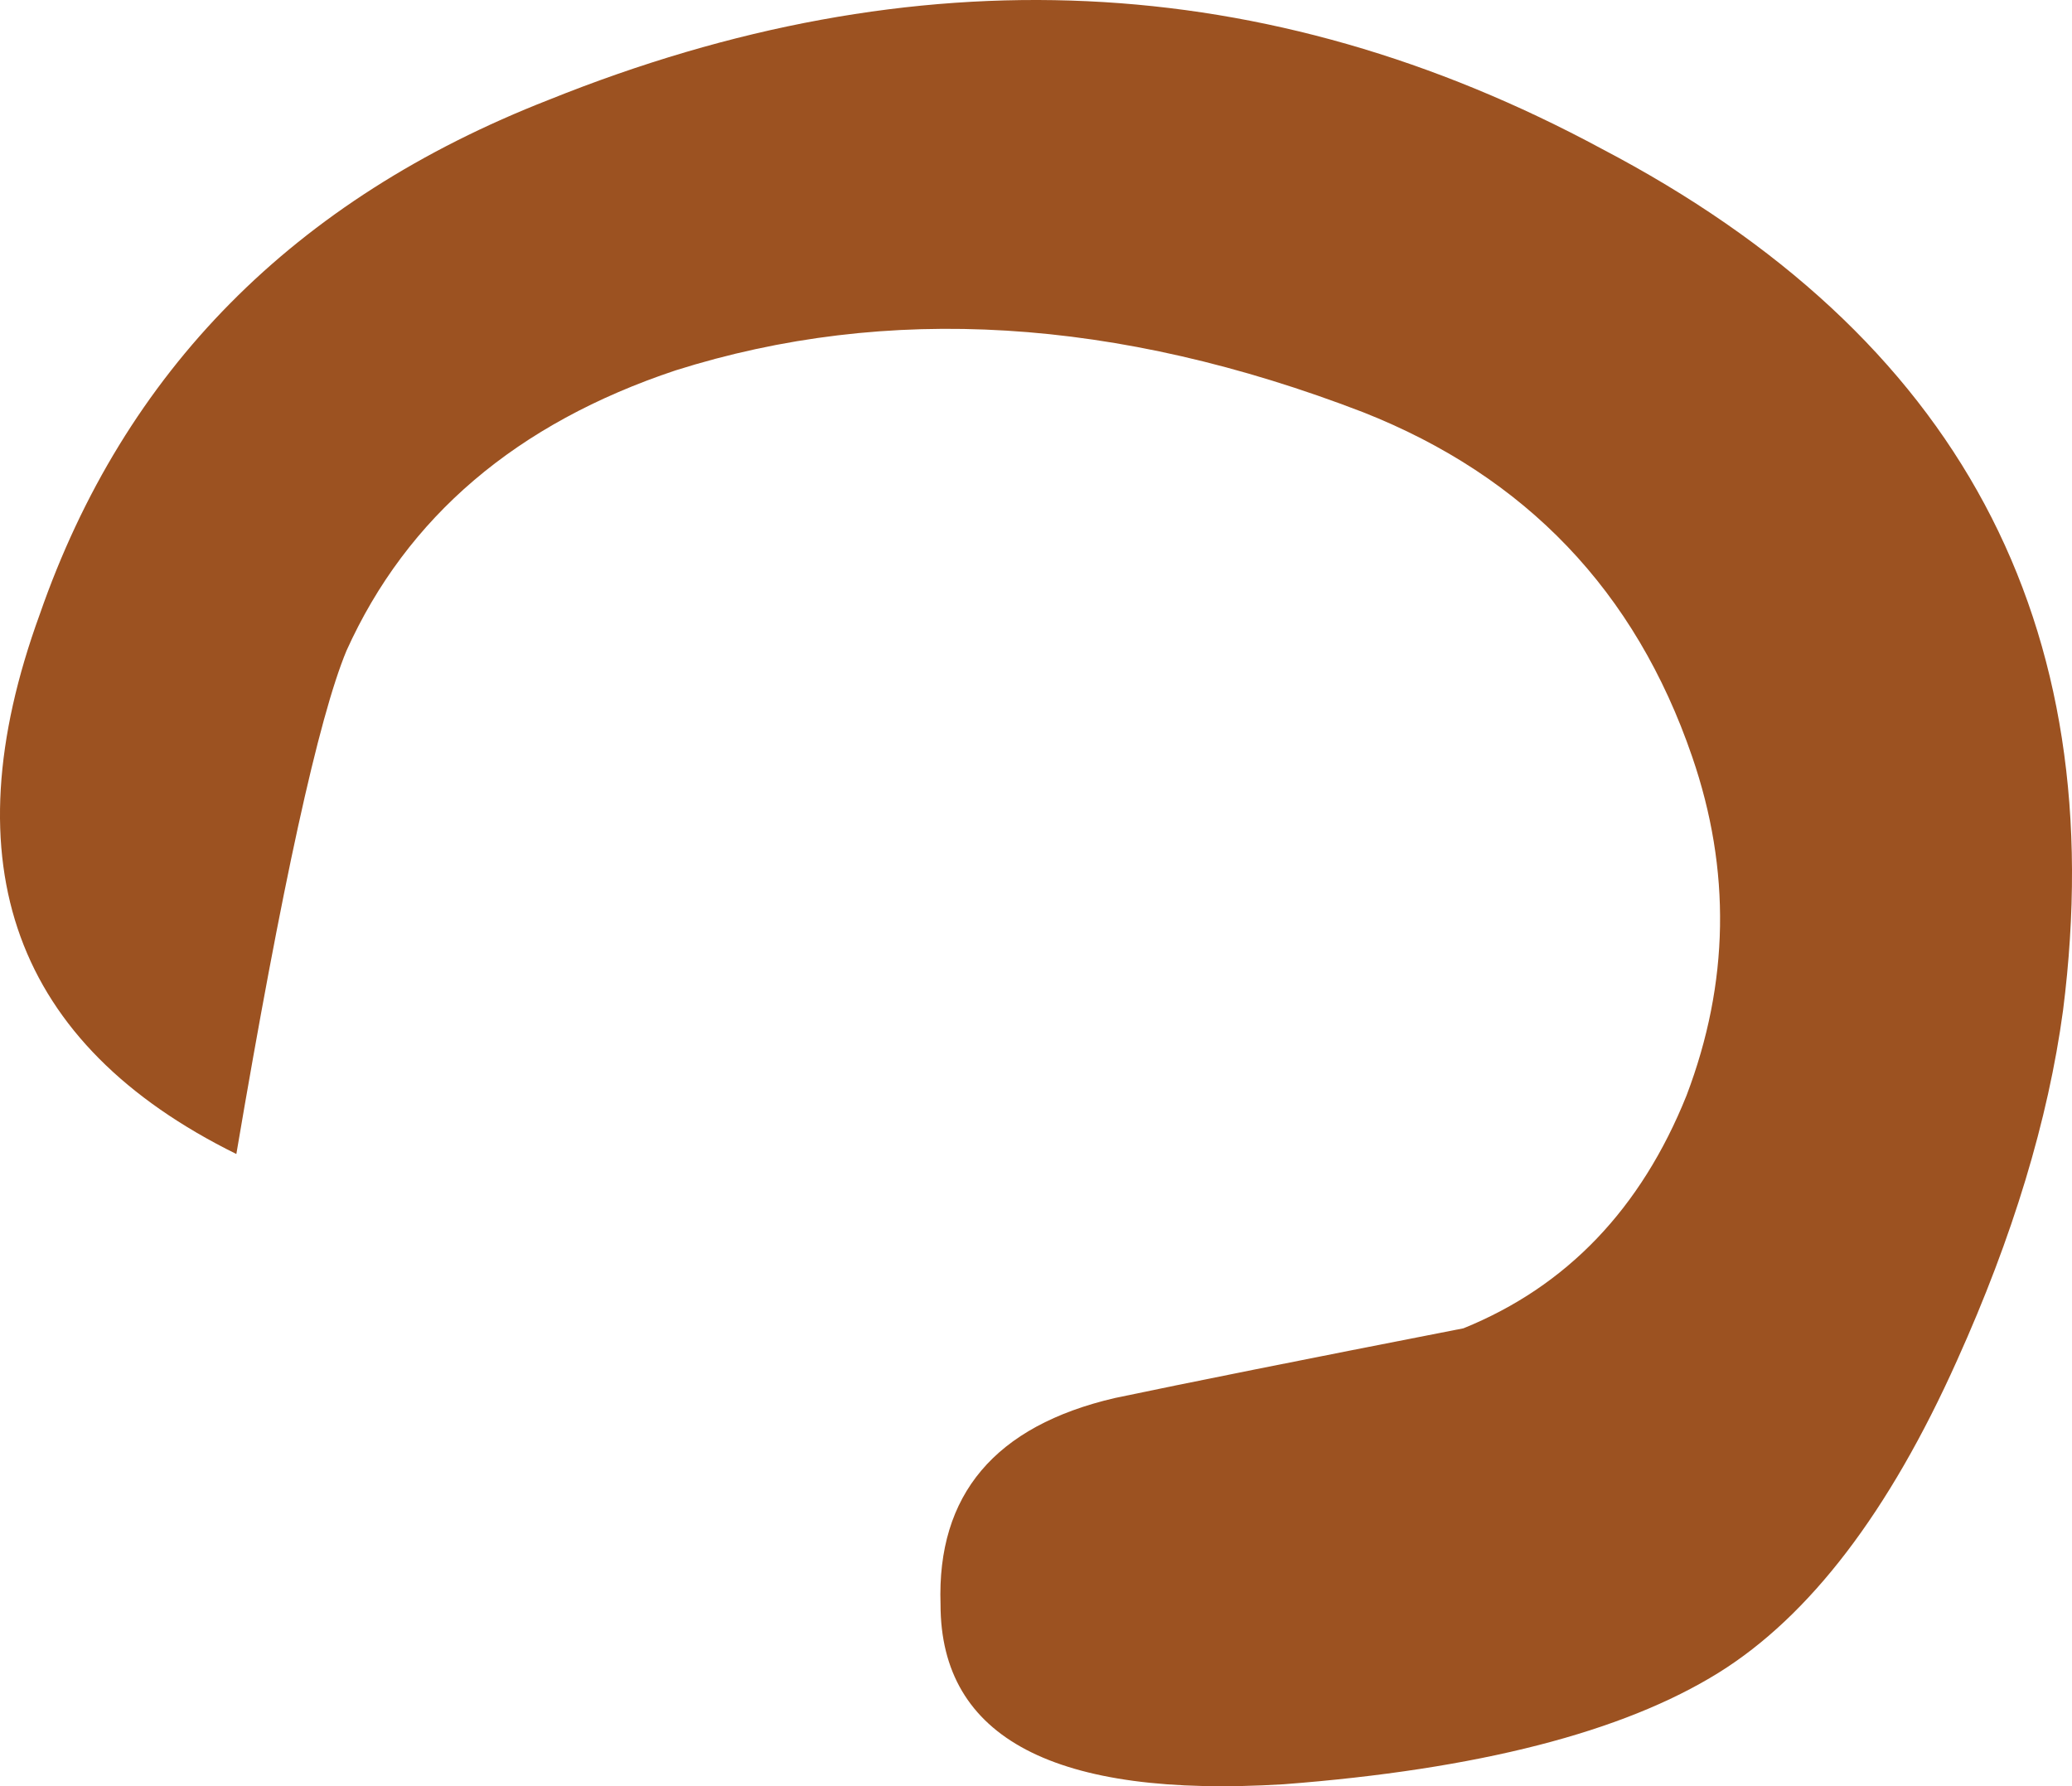 <?xml version="1.0" encoding="iso-8859-1"?>
<!-- Generator: Adobe Illustrator 18.1.1, SVG Export Plug-In . SVG Version: 6.00 Build 0)  -->
<svg version="1.1" xmlns="http://www.w3.org/2000/svg" xmlns:xlink="http://www.w3.org/1999/xlink" x="0px" y="0px"
	 viewBox="0 0 74.296 64.052" style="enable-background:new 0 0 74.296 64.052;" xml:space="preserve">
<g id="Layer_7">
	<g transform="matrix( 1, 0, 0, 1, 901,393.25) ">
		<g transform="matrix( 1, 0, 0, 1, 9.95,66.75) ">
			<g>
				<g id="Symbol_19_0_Layer0_0_MEMBER_0_FILL">
					<path style="fill:#9C5221;" d="M-850.275-432.869c1.4,4.067,1.333,8.117-0.2,12.15c-1.633,4.067-4.3,6.85-8,8.35
						c-5.8,1.133-9.967,1.967-12.5,2.5c-4.3,1-6.383,3.467-6.25,7.4c0,4.8,4.1,6.95,12.3,6.45c6.967-0.533,12.167-1.867,15.6-4
						c3.267-2.033,6.117-5.767,8.55-11.2c2-4.433,3.267-8.617,3.8-12.55c1.767-13.9-3.75-24.2-16.55-30.9
						c-12-6.467-24.583-7.05-37.75-1.75c-9.133,3.567-15.217,9.717-18.25,18.45c-3.267,8.967-0.917,15.417,7.05,19.35
						c1.633-9.633,2.95-15.65,3.95-18.05c2.167-4.8,6.1-8.15,11.8-10.05c7.6-2.4,15.817-1.9,24.65,1.5
						C-856.242-442.919-852.308-438.802-850.275-432.869z"/>
				</g>
			</g>
		</g>
	</g>
</g>
<g id="Layer_1">
</g>
</svg>
